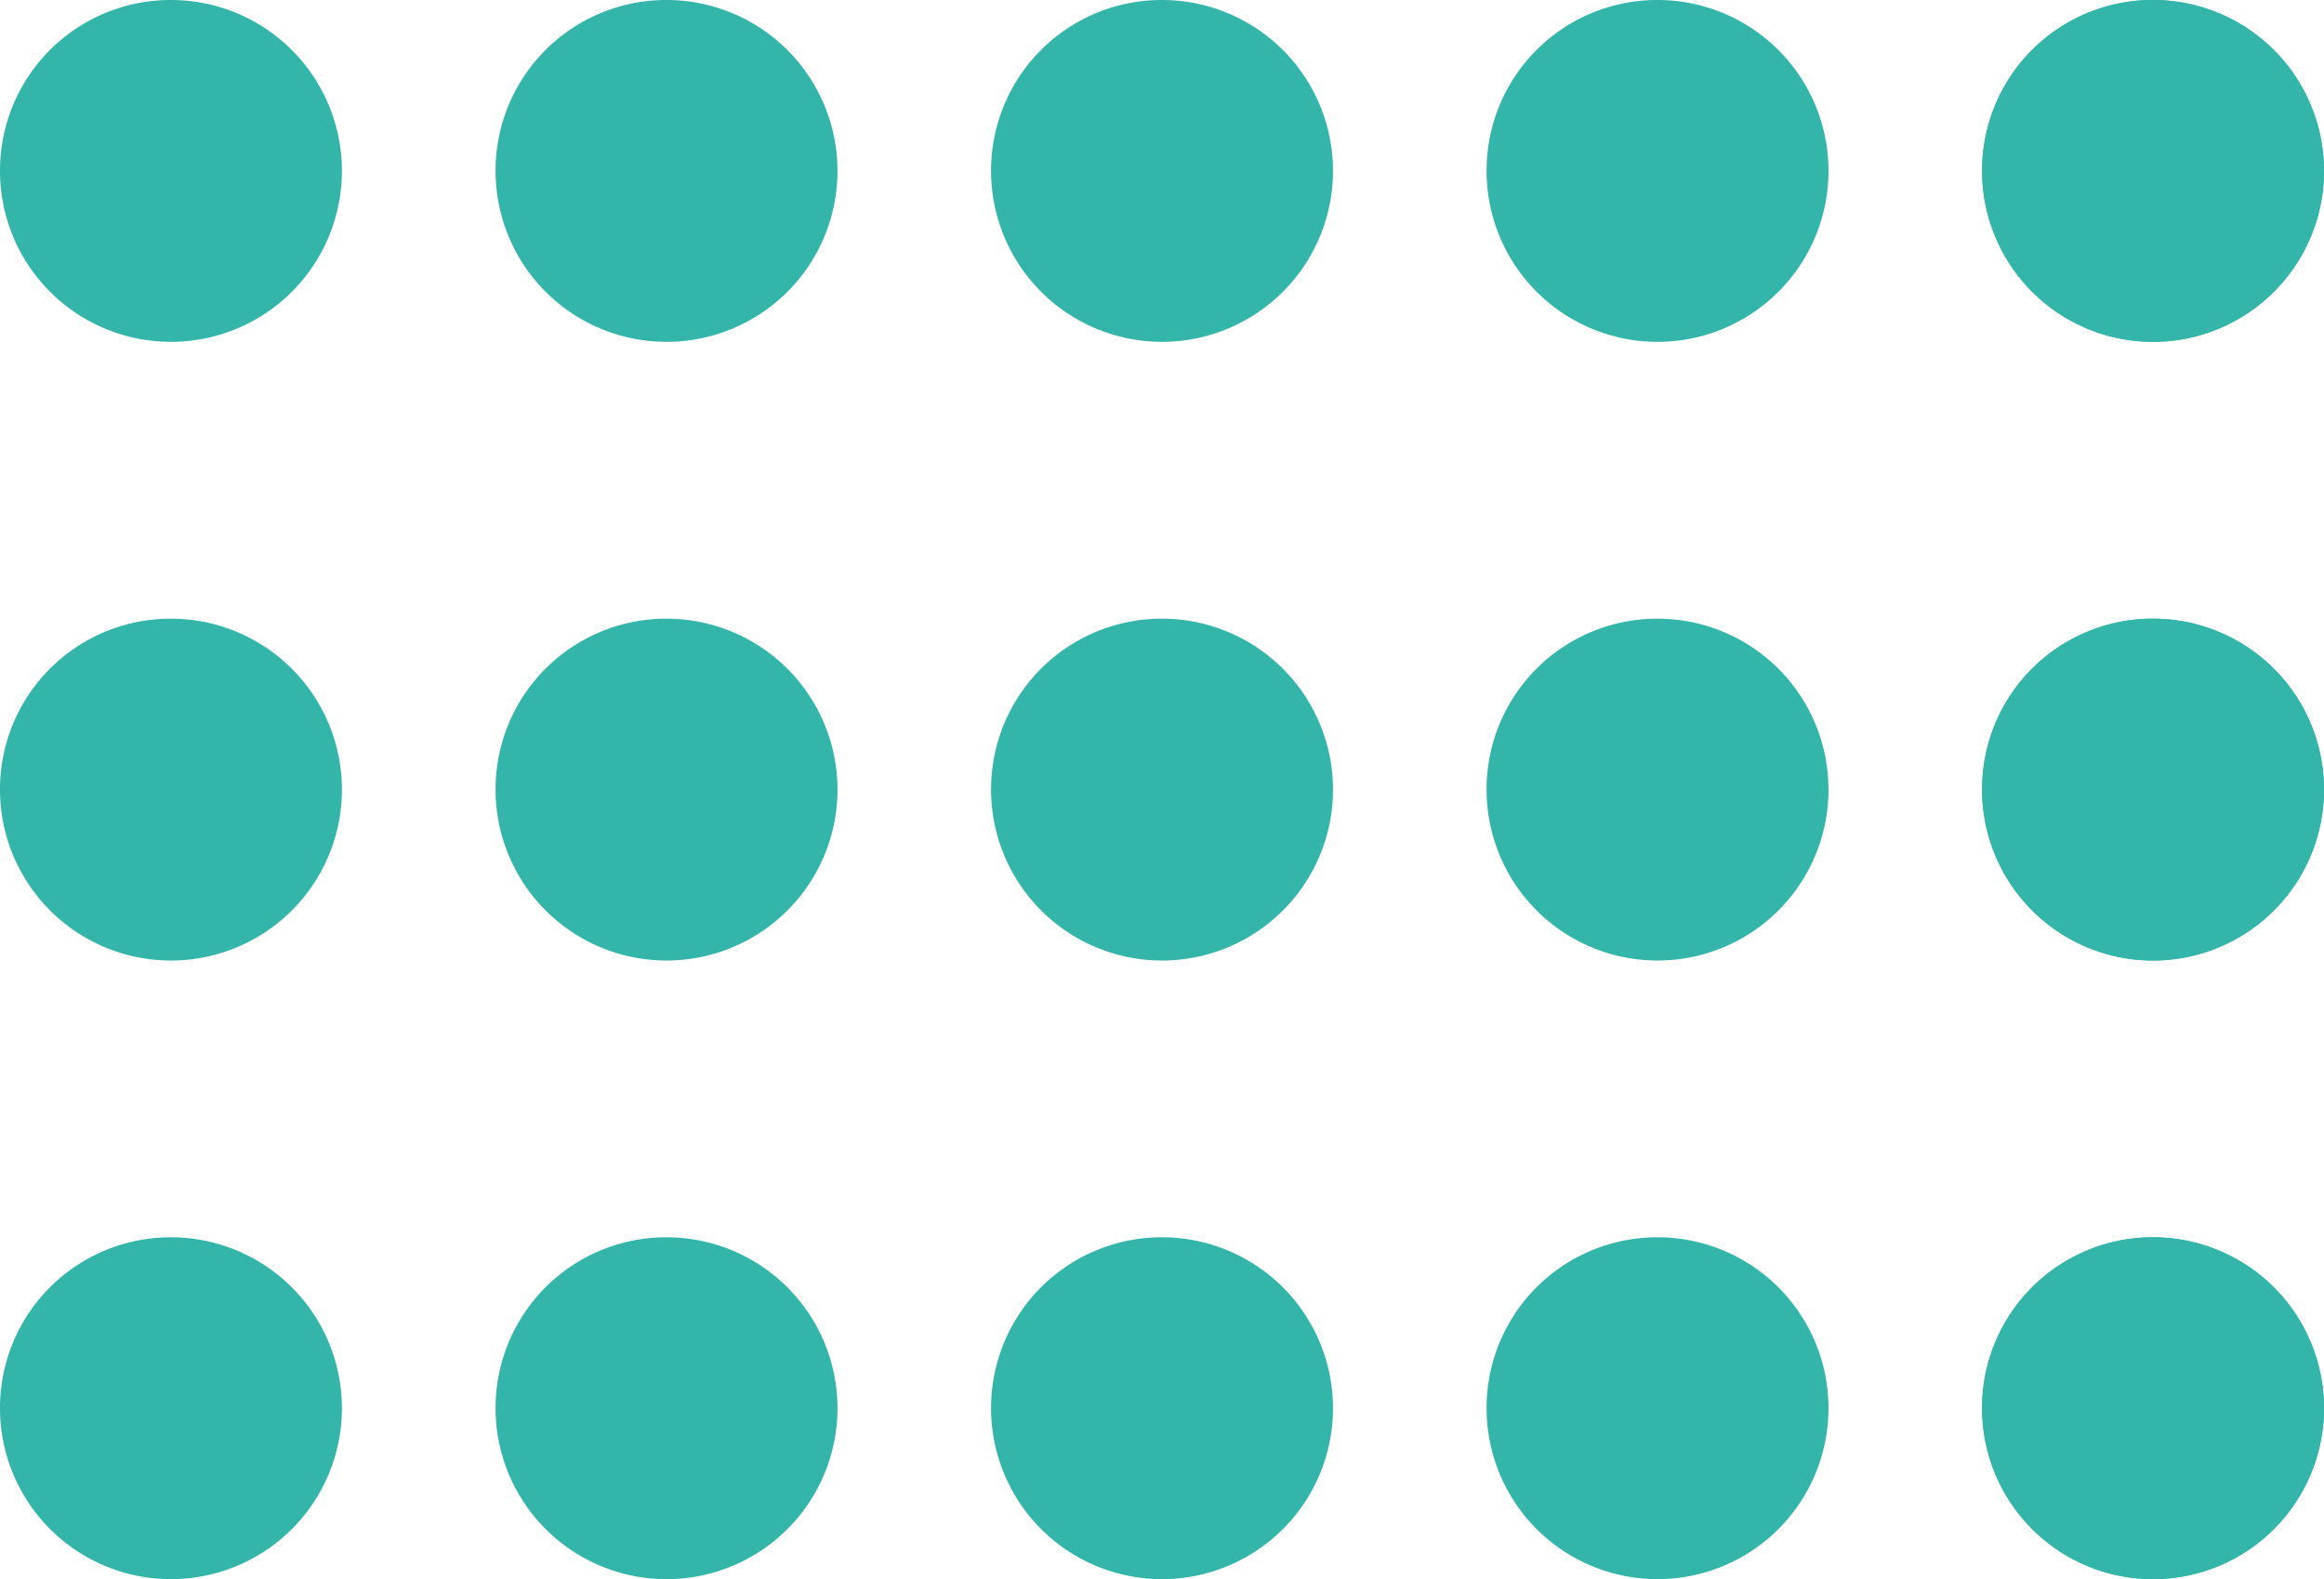 <svg xmlns="http://www.w3.org/2000/svg" width="33.427" height="22.719" viewBox="0 0 33.427 22.719">
  <g id="Reception_Icon" data-name="Reception Icon" transform="translate(0)">
    <g id="Group_439" data-name="Group 439" transform="translate(0 0)">
      <g id="Theatre_Icon" data-name="Theatre Icon">
        <path id="Path_200" data-name="Path 200" d="M836.668,789.615a2.459,2.459,0,1,1-2.451,2.467v-.008a2.454,2.454,0,0,1,2.449-2.459h0Zm7.127,0a2.459,2.459,0,1,1-2.45,2.468v-.009a2.454,2.454,0,0,1,2.449-2.459Zm7.128,0a2.459,2.459,0,1,1-2.451,2.467v-.008a2.454,2.454,0,0,1,2.449-2.459Z" transform="translate(-834.217 -789.615)" fill="#33b5a9"/>
      </g>
      <g id="Theatre_Icon-2" data-name="Theatre Icon" transform="translate(21.382)">
        <path id="Path_201" data-name="Path 201" d="M863.042,789.615a2.459,2.459,0,1,1-2.45,2.468v-.009a2.454,2.454,0,0,1,2.449-2.459Zm7.128,0a2.459,2.459,0,1,1-2.451,2.467v-.008a2.454,2.454,0,0,1,2.449-2.459Z" transform="translate(-860.592 -789.615)" fill="#33b5a9"/>
      </g>
      <g id="Theatre_Icon-3" data-name="Theatre Icon" transform="translate(28.509)">
        <path id="Path_202" data-name="Path 202" d="M871.834,789.615a2.459,2.459,0,1,1-2.451,2.467v-.008a2.454,2.454,0,0,1,2.449-2.459h0Z" transform="translate(-869.383 -789.615)" fill="#33b5a9"/>
      </g>
    </g>
    <g id="Group_440" data-name="Group 440" transform="translate(0 8.901)">
      <g id="Theatre_Icon-4" data-name="Theatre Icon">
        <path id="Path_203" data-name="Path 203" d="M836.668,800.594a2.459,2.459,0,1,1-2.451,2.467v-.008a2.454,2.454,0,0,1,2.449-2.459h0Zm7.127,0a2.459,2.459,0,1,1-2.45,2.468v-.009a2.454,2.454,0,0,1,2.449-2.459Zm7.128,0a2.459,2.459,0,1,1-2.451,2.467v-.008a2.454,2.454,0,0,1,2.449-2.459Z" transform="translate(-834.217 -800.594)" fill="#33b5a9"/>
      </g>
      <g id="Theatre_Icon-5" data-name="Theatre Icon" transform="translate(21.382)">
        <path id="Path_204" data-name="Path 204" d="M863.042,800.594a2.459,2.459,0,1,1-2.45,2.468v-.009a2.454,2.454,0,0,1,2.449-2.459Zm7.128,0a2.459,2.459,0,1,1-2.451,2.467v-.008a2.454,2.454,0,0,1,2.449-2.459Z" transform="translate(-860.592 -800.594)" fill="#33b5a9"/>
      </g>
      <g id="Theatre_Icon-6" data-name="Theatre Icon" transform="translate(28.509)">
        <path id="Path_205" data-name="Path 205" d="M871.834,800.594a2.459,2.459,0,1,1-2.451,2.467v-.008a2.454,2.454,0,0,1,2.449-2.459h0Z" transform="translate(-869.383 -800.594)" fill="#33b5a9"/>
      </g>
    </g>
    <g id="Group_441" data-name="Group 441" transform="translate(0 17.801)">
      <g id="Theatre_Icon-7" data-name="Theatre Icon">
        <path id="Path_206" data-name="Path 206" d="M836.668,811.573a2.459,2.459,0,1,1-2.451,2.467v-.008a2.454,2.454,0,0,1,2.449-2.459h0Zm7.127,0a2.459,2.459,0,1,1-2.45,2.468v-.009a2.454,2.454,0,0,1,2.449-2.459Zm7.128,0a2.459,2.459,0,1,1-2.451,2.467v-.008a2.454,2.454,0,0,1,2.449-2.459Z" transform="translate(-834.217 -811.573)" fill="#33b5a9"/>
      </g>
      <g id="Theatre_Icon-8" data-name="Theatre Icon" transform="translate(21.382)">
        <path id="Path_207" data-name="Path 207" d="M863.042,811.573a2.459,2.459,0,1,1-2.45,2.468v-.009a2.454,2.454,0,0,1,2.449-2.459Zm7.128,0a2.459,2.459,0,1,1-2.451,2.467v-.008a2.454,2.454,0,0,1,2.449-2.459Z" transform="translate(-860.592 -811.573)" fill="#33b5a9"/>
      </g>
      <g id="Theatre_Icon-9" data-name="Theatre Icon" transform="translate(28.509)">
        <path id="Path_208" data-name="Path 208" d="M871.834,811.573a2.459,2.459,0,1,1-2.451,2.467v-.008a2.454,2.454,0,0,1,2.449-2.459h0Z" transform="translate(-869.383 -811.573)" fill="#33b5a9"/>
      </g>
    </g>
  </g>
</svg>
